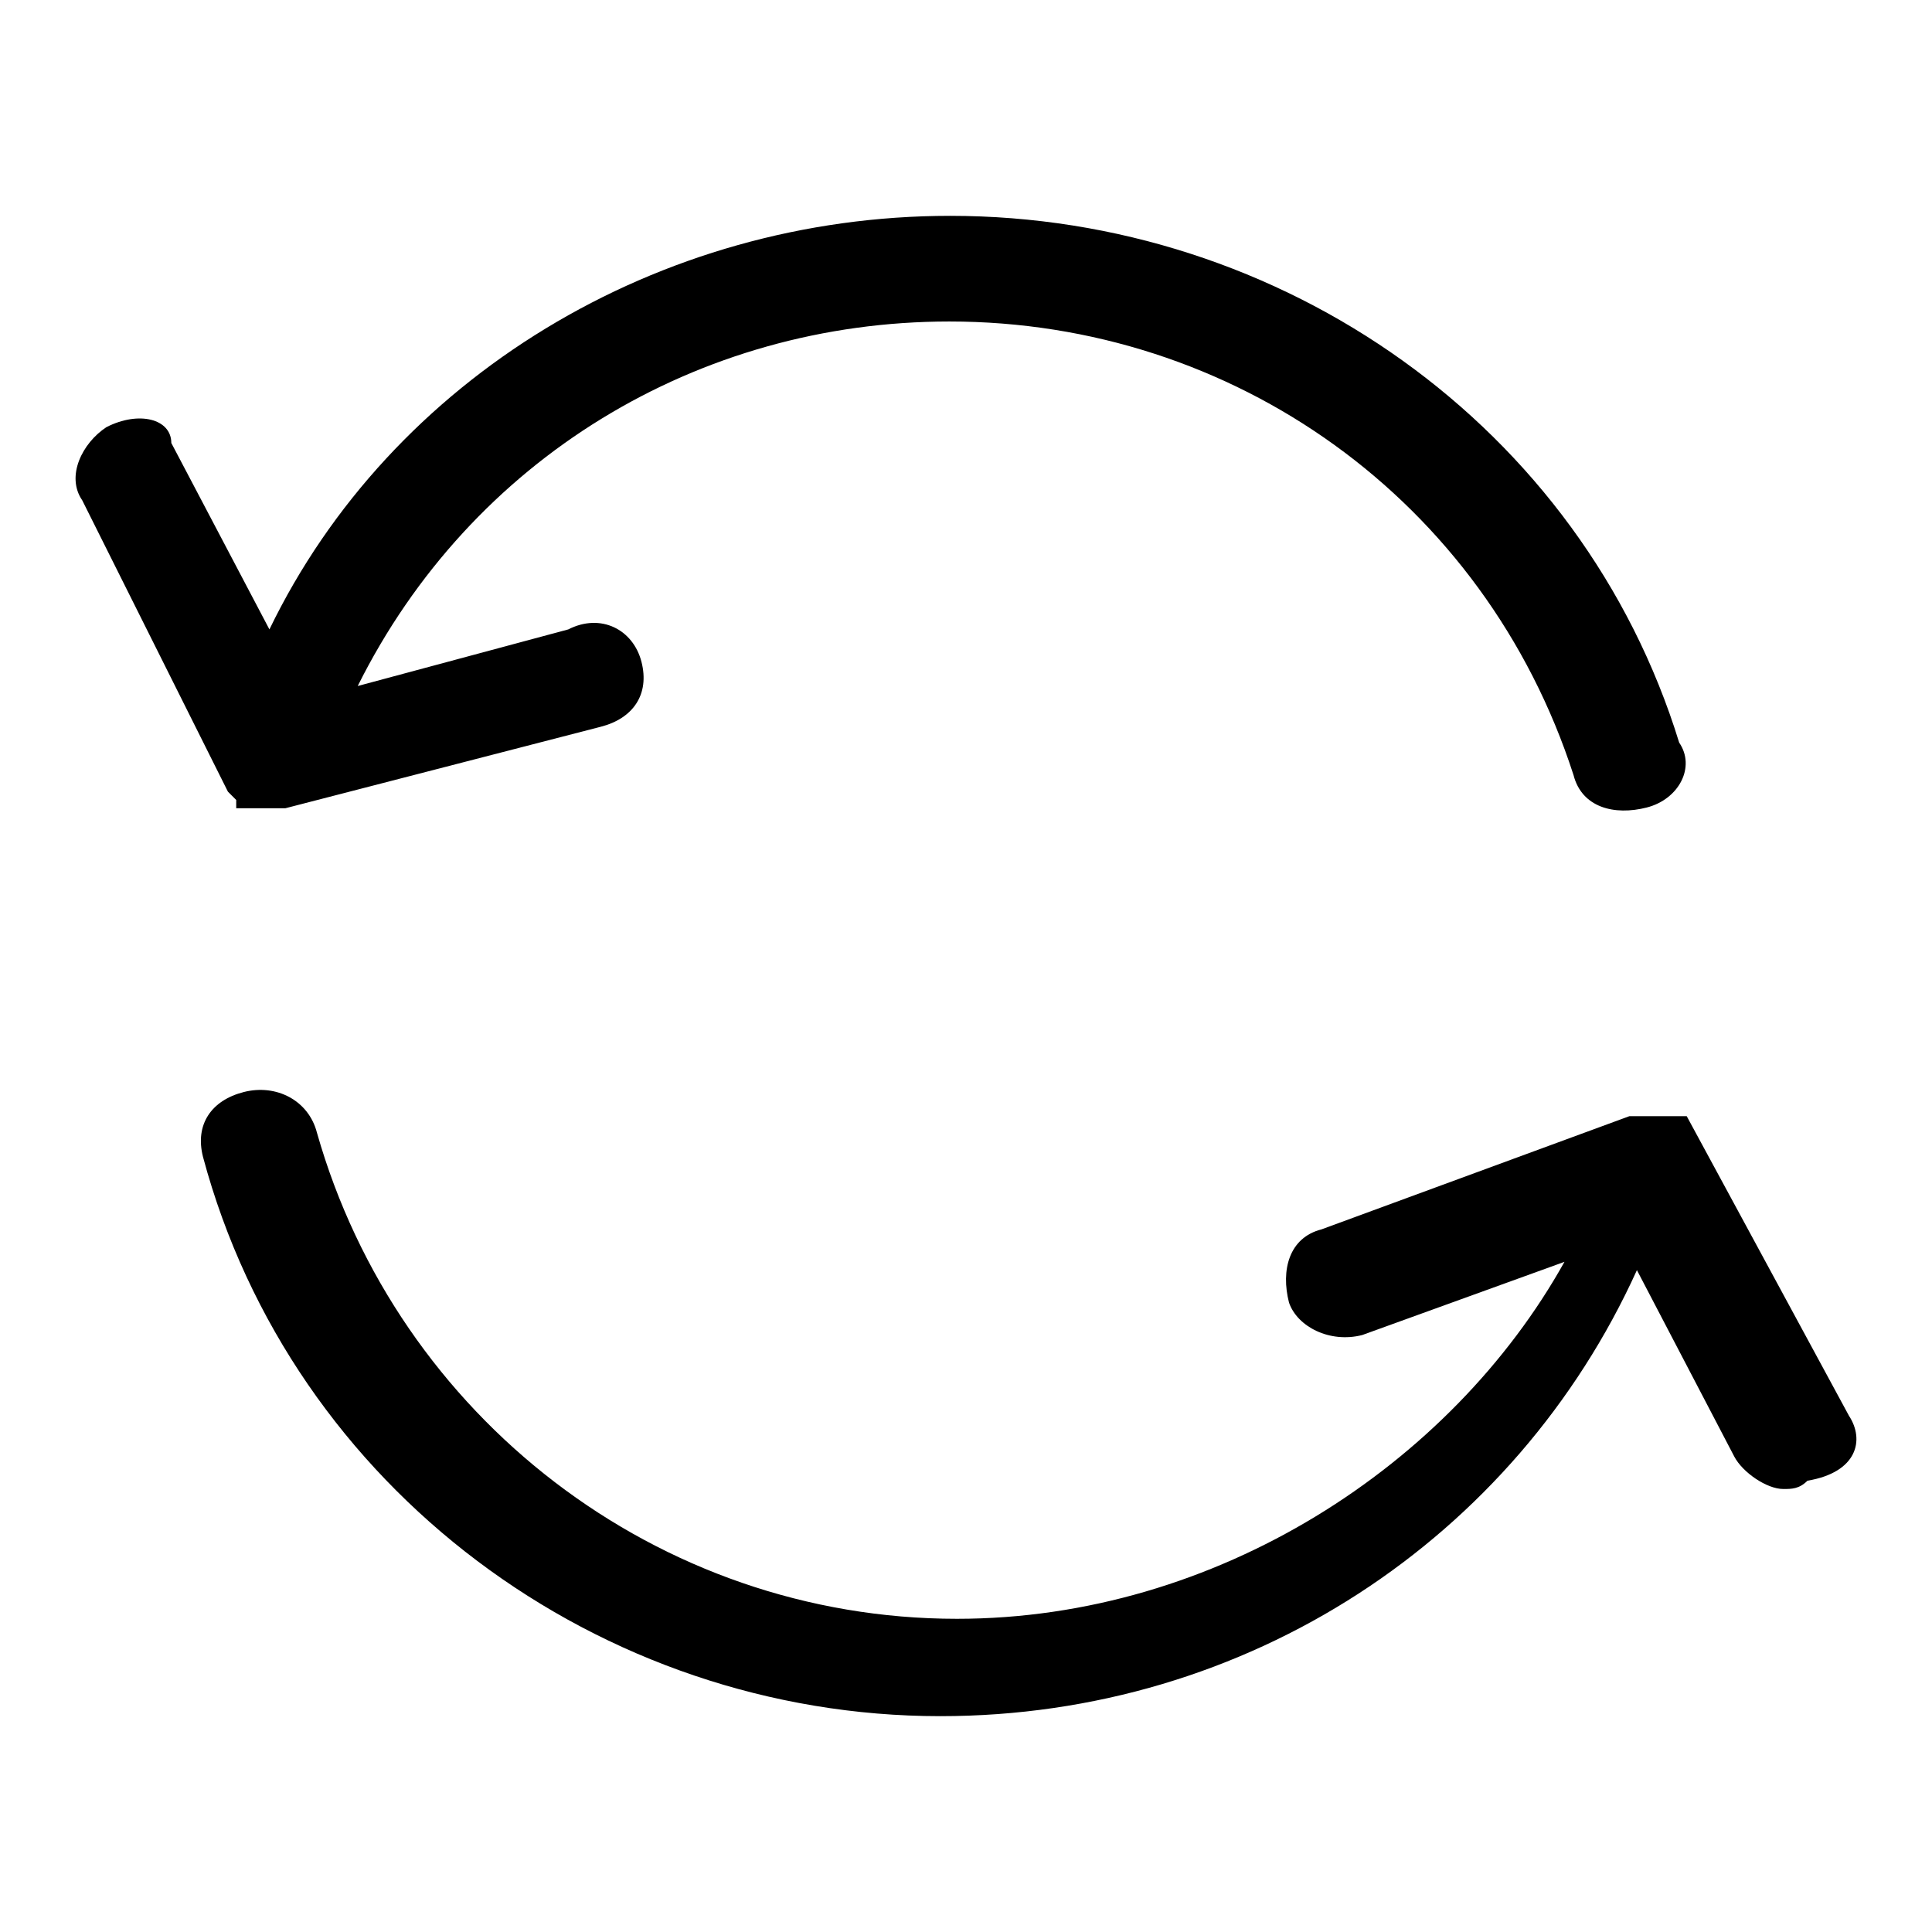 <?xml version="1.0" encoding="utf-8"?>
<!-- Svg Vector Icons : http://www.onlinewebfonts.com/icon -->
<!DOCTYPE svg PUBLIC "-//W3C//DTD SVG 1.1//EN" "http://www.w3.org/Graphics/SVG/1.1/DTD/svg11.dtd">
<svg version="1.1" xmlns="http://www.w3.org/2000/svg" xmlns:xlink="http://www.w3.org/1999/xlink" x="0px" y="0px" viewBox="0 0 256 256" enable-background="new 0 0 256 256" xml:space="preserve">
<g><g><path fill="#000000" d="M245,187.6l-21.5-39.7l0,0l0,0l0,0l0,0l0,0l0,0c0,0,0,0-1.1,0l0,0c0,0,0,0-1.1,0l0,0l0,0c0,0,0,0-1.1,0c-1.1,0-2.1,0-4.3,0l-40.8,15c-4.3,1.1-5.4,5.4-4.3,9.7c1.1,3.2,5.4,5.4,9.7,4.3l26.8-9.7c-15,26.9-46.1,47.3-80.5,47.3c-39.7,0-74.1-26.8-84.8-64.4c-1.1-4.3-5.4-6.5-9.7-5.4c-4.3,1.1-6.5,4.3-5.4,8.6c11.8,44,52.6,74.1,97.7,74.1c40.8,0,76.2-23.6,92.3-59.1l12.9,24.7c1.1,2.1,4.3,4.3,6.5,4.3c1.1,0,2.1,0,3.2-1.1C246.1,195.1,247.1,190.8,245,187.6z M30.2,104.9L30.2,104.9L30.2,104.9c1.1,1.1,1.1,1.1,1.1,1.1s0,0,0,1.1l0,0c0,0,0,0,1.1,0l0,0h1.1l0,0l0,0c0,0,0,0,1.1,0l0,0h1.1l0,0l0,0c0,0,1.1,0,2.1,0l0,0l41.8-10.8c4.3-1.1,6.5-4.3,5.4-8.6c-1.1-4.3-5.4-6.5-9.7-4.3l-27.9,7.5c15-30.1,45.1-48.3,78.4-48.3c37.6,0,70.9,23.6,82.7,60.1c1.1,4.3,5.4,5.4,9.7,4.3c4.3-1.1,6.5-5.4,4.3-8.6c-12.9-41.9-52.6-69.8-96.6-69.8c-38.7,0-74.1,21.5-90.2,54.8L22.7,58.7c0-3.2-4.3-4.3-8.6-2.1c-3.2,2.1-5.4,6.5-3.2,9.7L30.2,104.9L30.2,104.9z"/></g></g>
</svg>